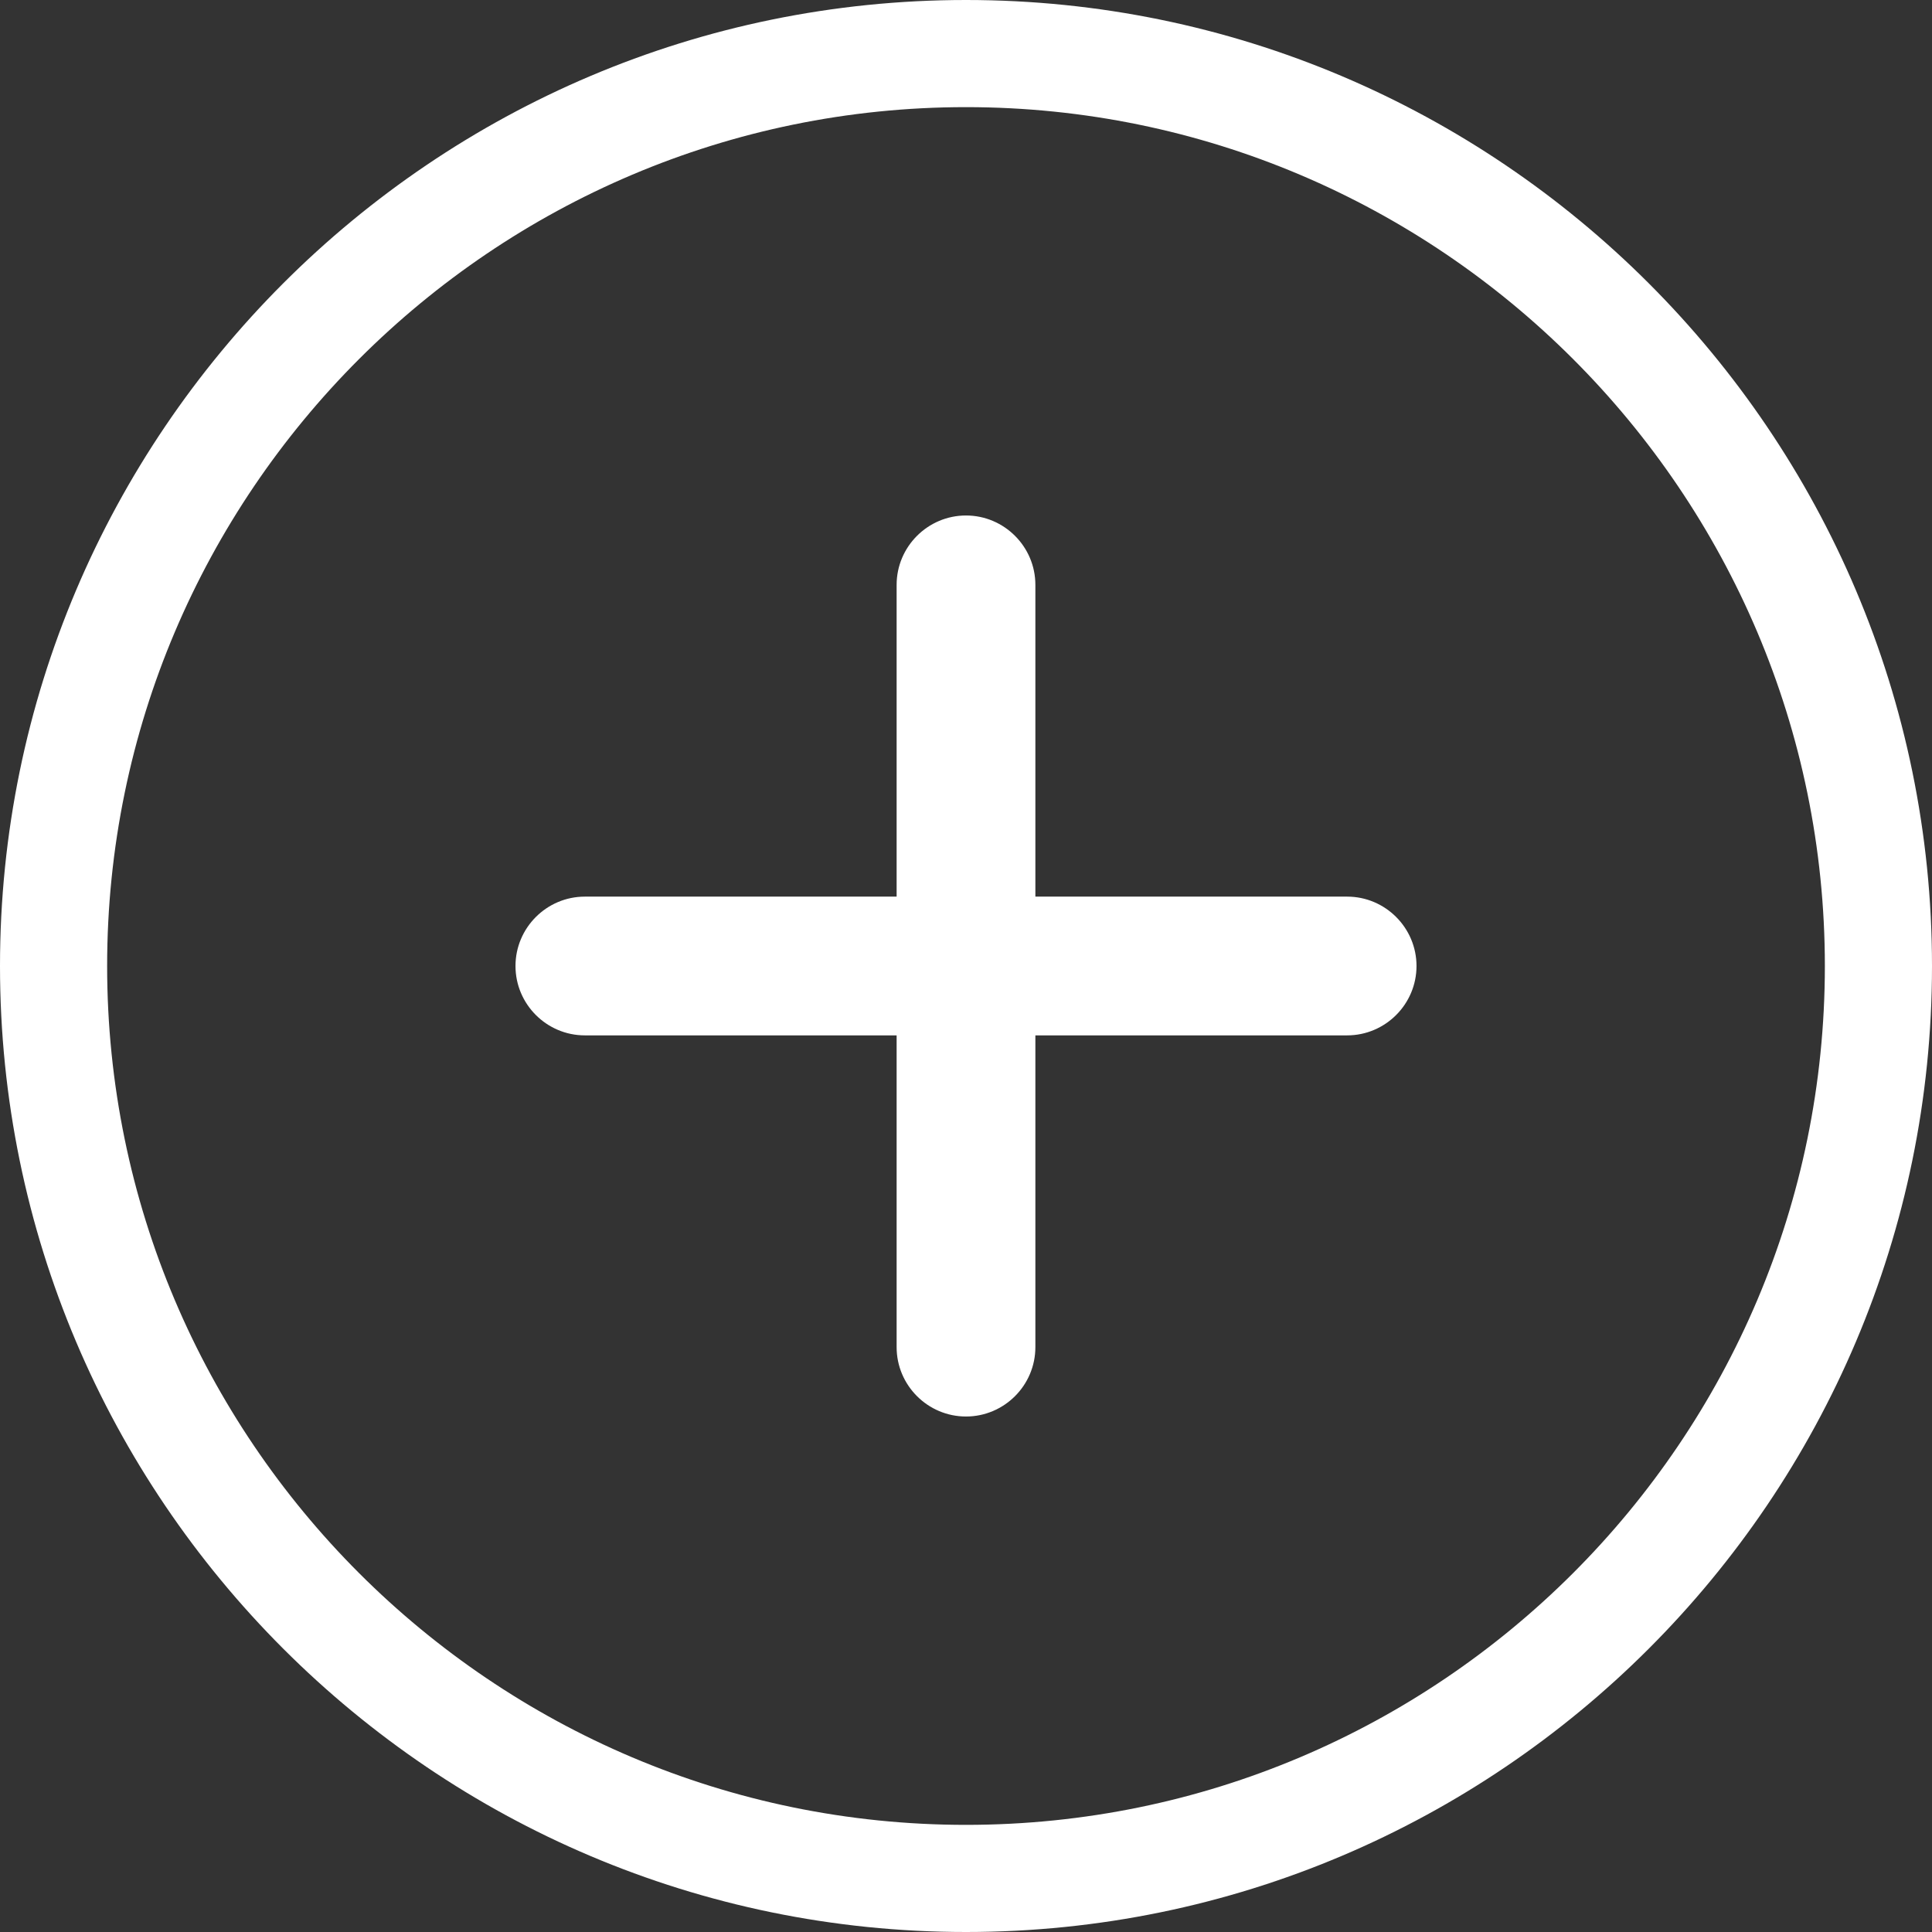 <svg xmlns="http://www.w3.org/2000/svg" viewBox="0 0 44 44" width="44" height="44" aria-hidden="true" focusable="false">
  <rect x="0" y="0" width="44" height="44" fill="#333333" stroke="none"/>
  <path d="M23.58,13.32c0-.87-.71-1.58-1.58-1.58s-1.58.71-1.58,1.58h0v7.1h-7.1c-.87,0-1.58.71-1.58,1.58s.71,1.58,1.58,1.58h7.1v7.1c0,.87.71,1.58,1.58,1.58s1.58-.71,1.58-1.58v-7.1h7.1c.87,0,1.58-.71,1.58-1.58s-.71-1.58-1.58-1.58h-7.1v-7.1Z" fill="#ffffff" stroke-width="0"/>
  <path d="M22,44C9.87,44,0,34.13,0,22S9.87,0,22,0s22,9.87,22,22-9.87,22-22,22ZM22,2.44C11.22,2.44,2.44,11.22,2.44,22s8.77,19.56,19.56,19.56,19.56-8.77,19.56-19.56S32.78,2.44,22,2.44Z" fill="#ffffff" stroke-width="0"/>
</svg>
